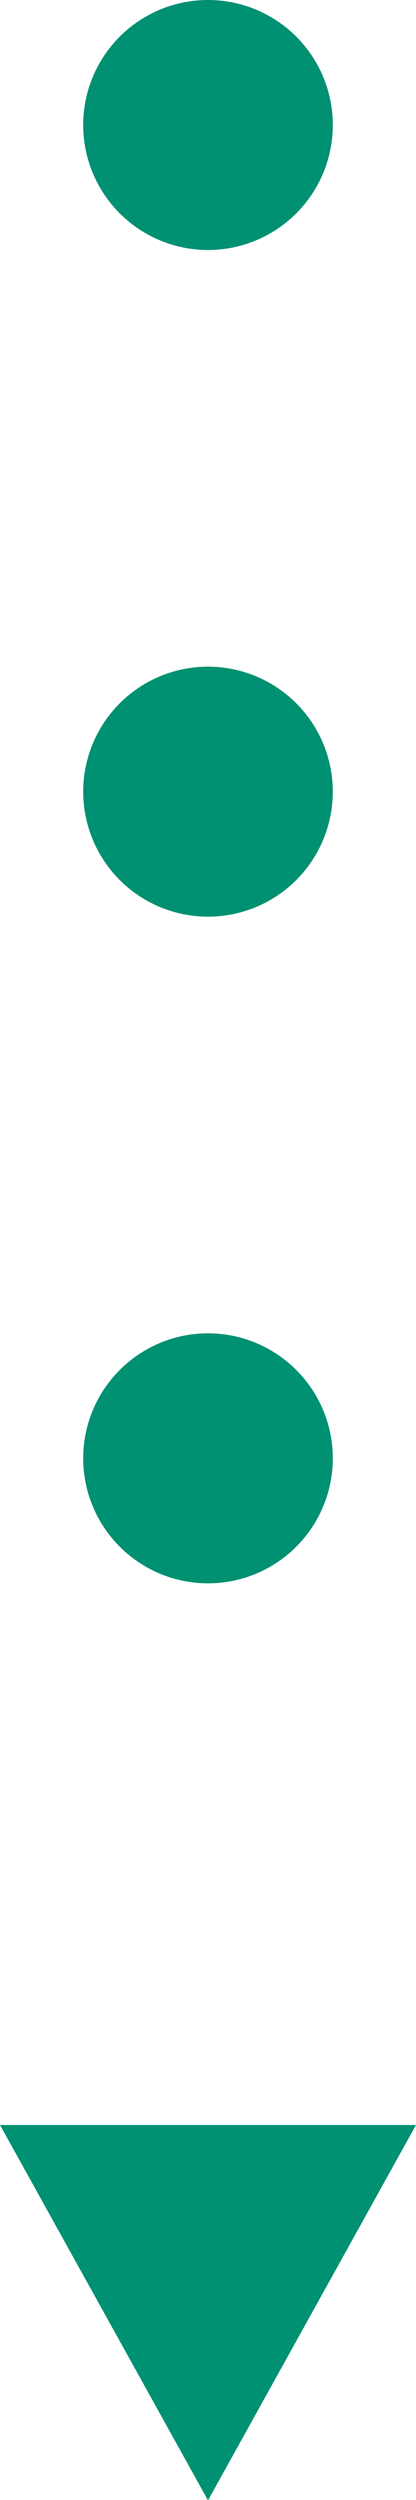<svg id="img_arrow_01.svg" xmlns="http://www.w3.org/2000/svg" width="10" height="60" viewBox="0 0 10 60">
  <defs>
    <style>
      .cls-1, .cls-2 {
        fill: #009072;
      }

      .cls-2 {
        fill-rule: evenodd;
      }
    </style>
  </defs>
  <circle id="楕円形_3" data-name="楕円形 3" class="cls-1" cx="5" cy="3" r="3"/>
  <circle id="楕円形_3-2" data-name="楕円形 3" class="cls-1" cx="5" cy="19" r="3"/>
  <circle id="楕円形_3-3" data-name="楕円形 3" class="cls-1" cx="5" cy="35" r="3"/>
  <path id="多角形_1" data-name="多角形 1" class="cls-2" d="M683,1204.01l-5-9.01h10Z" transform="translate(-678 -1144)"/>
</svg>
